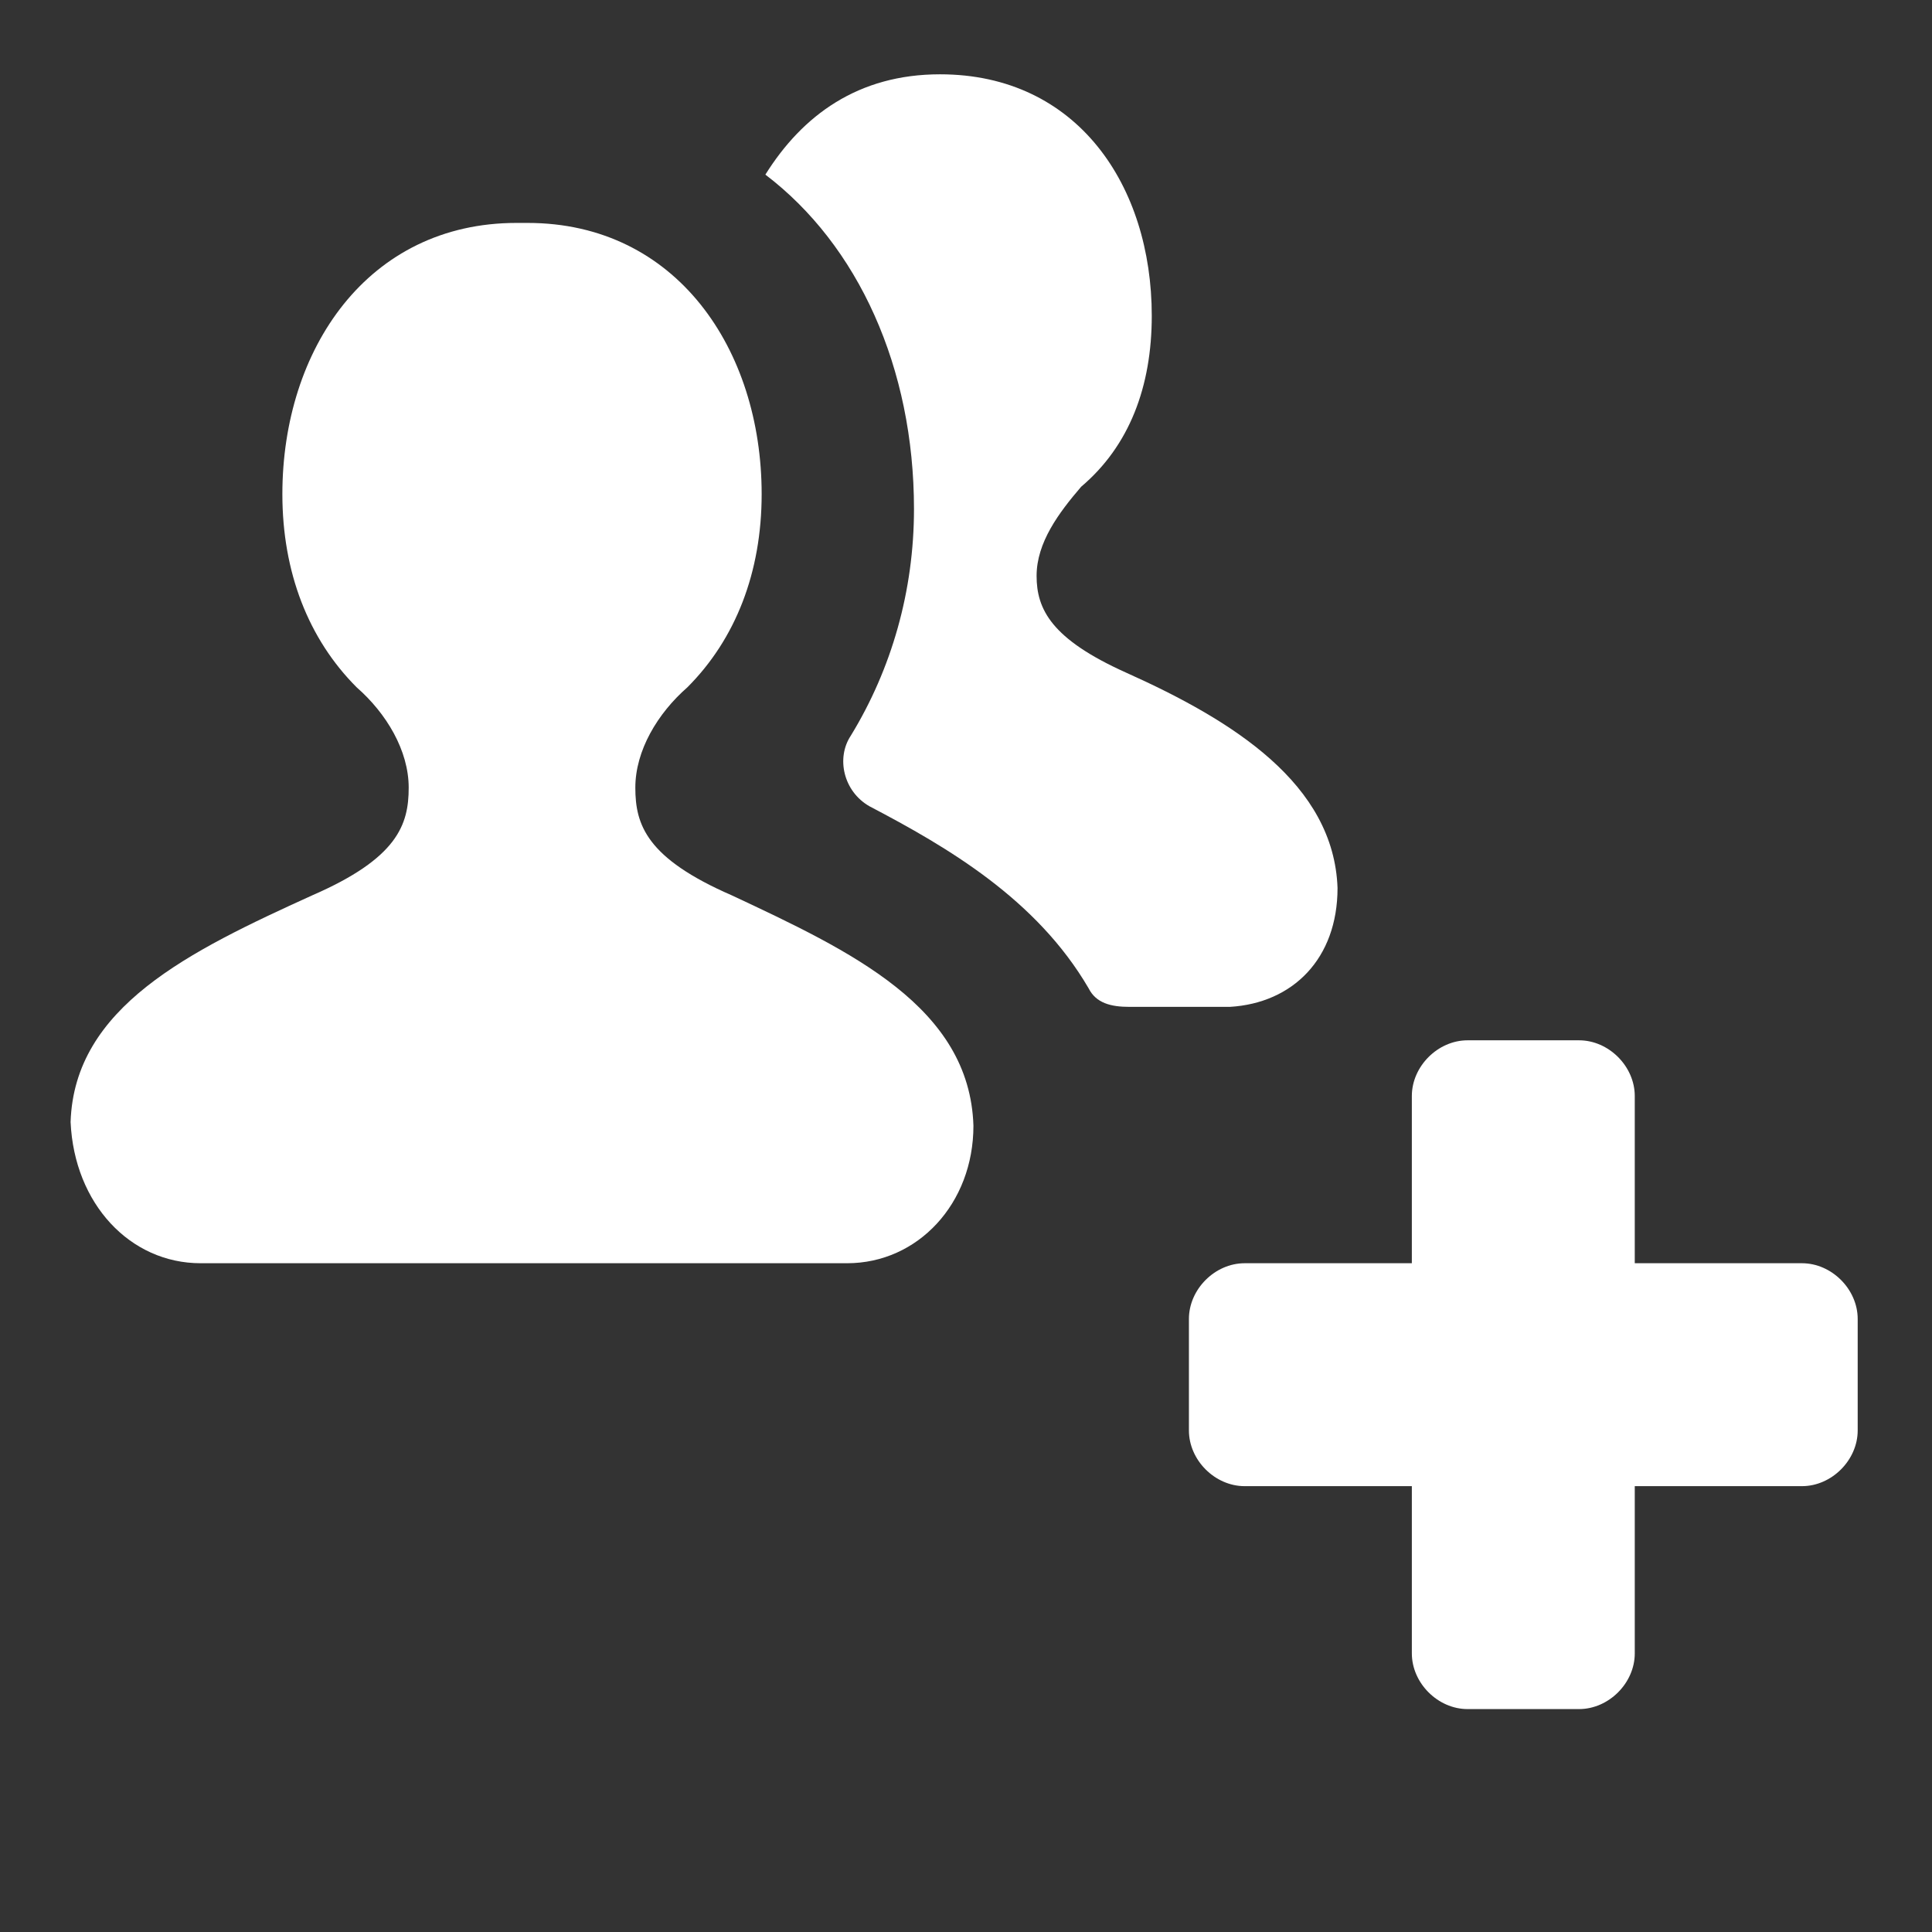 <svg xmlns="http://www.w3.org/2000/svg" x="0px" y="0px"
	 width="52px" height="52px" viewBox="0 0 52 52" enable-background="new 0 0 52 52" xml:space="preserve">
<rect x="0" y="0" width="52" height="52" fill="#333333" stroke="none"/>
<g>
	<path fill="#FFFFFF" d="M36,23.9c-0.1-2.8-2.8-4.5-5.7-5.8c-2-0.9-2.4-1.7-2.4-2.6c0-0.9,0.6-1.7,1.2-2.4C30.4,12,31,10.4,31,8.5
		C31,5,29,2,25.3,2c-2.2,0-3.7,1.1-4.7,2.7c2.5,1.9,4,5.2,4,9c0,2.2-0.6,4.3-1.7,6.1c-0.4,0.6-0.2,1.5,0.5,1.9
		c2.1,1.1,4.5,2.5,5.9,4.9c0.2,0.4,0.6,0.5,1.1,0.5h2.7C34.8,27,36,25.8,36,23.9z"/>
	<path fill="#FFFFFF" d="M19.7,24.1c-2.3-1-2.6-1.9-2.6-2.9c0-1,0.6-2,1.4-2.7c1.3-1.3,2-3.1,2-5.2c0-3.9-2.3-7.3-6.3-7.3
		c-0.1,0-0.1,0-0.2,0C14,6,14,6,13.9,6c-4,0-6.3,3.4-6.3,7.3c0,2.1,0.7,3.9,2,5.2c0.8,0.7,1.4,1.7,1.4,2.7c0,1-0.3,1.9-2.6,2.9
		c-3.3,1.5-6.4,3-6.5,6.1C2,32.4,3.5,34,5.4,34h4h9.4h4c1.9,0,3.4-1.6,3.4-3.7C26.1,27.1,22.9,25.6,19.7,24.1z"/>
	<path fill="#FFFFFF" d="M48.5,34H44v-4.5c0-0.8-0.7-1.5-1.5-1.5h-3c-0.8,0-1.5,0.7-1.5,1.5V34h-4.5c-0.8,0-1.5,0.7-1.5,1.5v3
		c0,0.8,0.7,1.5,1.5,1.5H38v4.5c0,0.8,0.7,1.5,1.5,1.5h3c0.8,0,1.5-0.7,1.5-1.5V40h4.5c0.8,0,1.5-0.7,1.5-1.5v-3
		C50,34.7,49.3,34,48.5,34z"/>
</g>
</svg>

